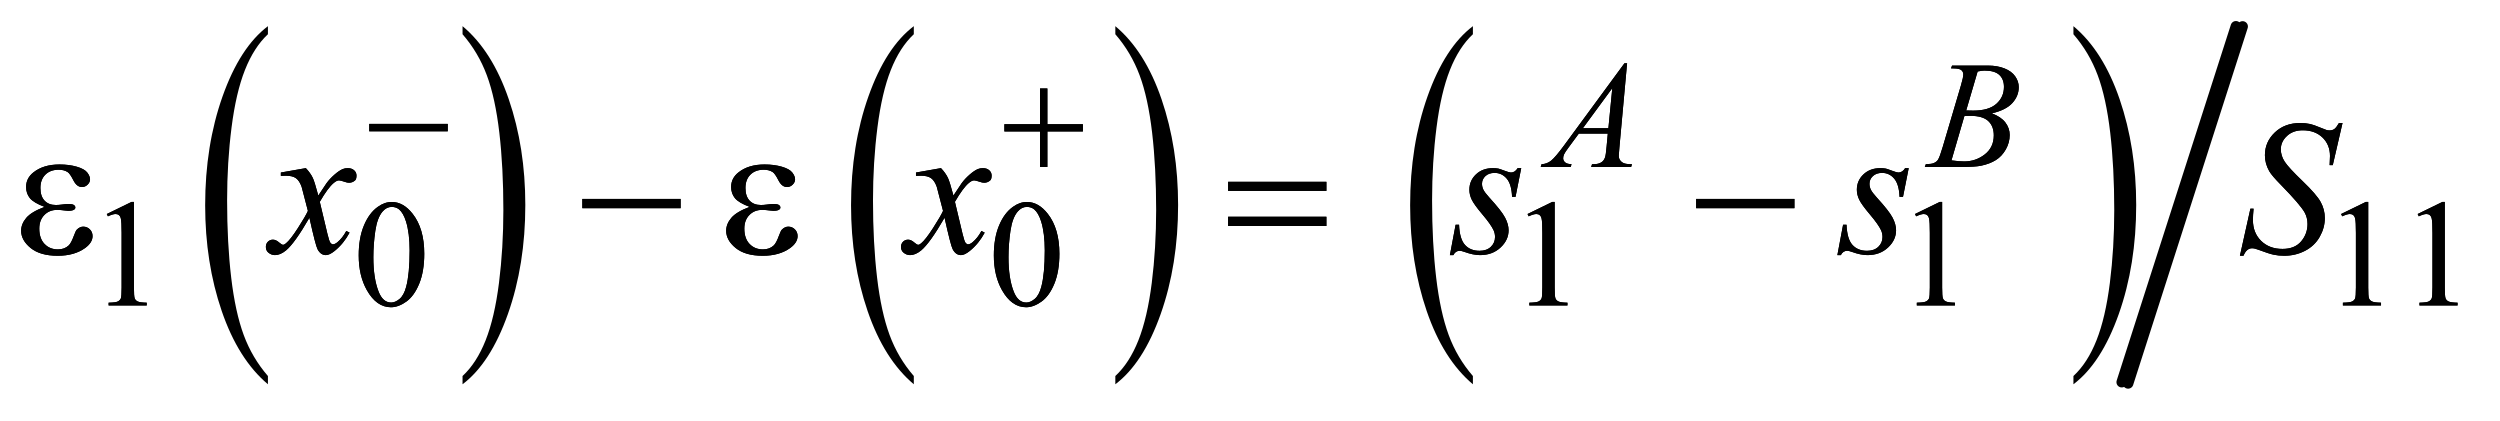 <?xml version="1.0" encoding="UTF-8"?>
<!DOCTYPE svg PUBLIC '-//W3C//DTD SVG 1.0//EN'
          'http://www.w3.org/TR/2001/REC-SVG-20010904/DTD/svg10.dtd'>
<svg stroke-dasharray="none" shape-rendering="auto" xmlns="http://www.w3.org/2000/svg" font-family="'Dialog'" text-rendering="auto" width="184" fill-opacity="1" color-interpolation="auto" color-rendering="auto" preserveAspectRatio="xMidYMid meet" font-size="12px" viewBox="0 0 184 31" fill="black" xmlns:xlink="http://www.w3.org/1999/xlink" stroke="black" image-rendering="auto" stroke-miterlimit="10" stroke-linecap="square" stroke-linejoin="miter" font-style="normal" stroke-width="1" height="31" stroke-dashoffset="0" font-weight="normal" stroke-opacity="1"
><!--Generated by the Batik Graphics2D SVG Generator--><defs id="genericDefs"
  /><g
  ><defs id="defs1"
    ><clipPath clipPathUnits="userSpaceOnUse" id="clipPath1"
      ><path d="M-1 -1 L115.547 -1 L115.547 18.281 L-1 18.281 L-1 -1 Z"
      /></clipPath
      ><clipPath clipPathUnits="userSpaceOnUse" id="clipPath2"
      ><path d="M65.266 67.906 L65.266 620.005 L3724.922 620.005 L3724.922 67.906 Z"
      /></clipPath
      ><clipPath clipPathUnits="userSpaceOnUse" id="clipPath3"
      ><path d="M-132.173 68.029 L-132.173 619.883 L6191.302 619.883 L6191.302 68.029 Z"
      /></clipPath
      ><clipPath clipPathUnits="userSpaceOnUse" id="clipPath4"
      ><path d="M-0 68.029 L-0 619.883 L3840 619.883 L3840 68.029 Z"
      /></clipPath
      ><clipPath clipPathUnits="userSpaceOnUse" id="clipPath5"
      ><path d="M-358.623 68.029 L-358.623 619.882 L5971.808 619.882 L5971.808 68.029 Z"
      /></clipPath
      ><clipPath clipPathUnits="userSpaceOnUse" id="clipPath6"
      ><path d="M-0 68.029 L-0 619.882 L3840 619.882 L3840 68.029 Z"
      /></clipPath
      ><clipPath clipPathUnits="userSpaceOnUse" id="clipPath7"
      ><path d="M-829.499 68.03 L-829.499 619.882 L5502.754 619.882 L5502.754 68.03 Z"
      /></clipPath
      ><clipPath clipPathUnits="userSpaceOnUse" id="clipPath8"
      ><path d="M0 68.03 L0 619.882 L3840 619.882 L3840 68.03 Z"
      /></clipPath
      ><clipPath clipPathUnits="userSpaceOnUse" id="clipPath9"
      ><path d="M-1069.597 68.03 L-1069.597 619.882 L5262.657 619.882 L5262.657 68.03 Z"
      /></clipPath
      ><clipPath clipPathUnits="userSpaceOnUse" id="clipPath10"
      ><path d="M-1432.716 68.03 L-1432.716 619.882 L4899.538 619.882 L4899.538 68.03 Z"
      /></clipPath
      ><clipPath clipPathUnits="userSpaceOnUse" id="clipPath11"
      ><path d="M0 68.03 L0 619.882 L3840 619.882 L3840 68.03 Z"
      /></clipPath
      ><clipPath clipPathUnits="userSpaceOnUse" id="clipPath12"
      ><path d="M-2112.975 68.03 L-2112.975 619.882 L4219.278 619.882 L4219.278 68.03 Z"
      /></clipPath
      ><clipPath clipPathUnits="userSpaceOnUse" id="clipPath13"
      ><path d="M0 68.03 L0 619.882 L3840 619.882 L3840 68.03 Z"
      /></clipPath
    ></defs
    ><g stroke-width="16" transform="scale(1.576,1.576) translate(1,1) matrix(0.031,0,0,0.031,-2.043,-2.126)" stroke-linejoin="round" stroke-linecap="round"
    ><line y2="612" fill="none" x1="3402" clip-path="url(#clipPath2)" x2="3230" y1="76"
    /></g
    ><g transform="matrix(0.049,0,0,0.049,-1.643,-1.774)"
    ><path d="M588.156 222.312 L706.078 222.312 L706.078 233.438 L588.156 233.438 L588.156 222.312 ZM1595.719 169.078 L1606.734 169.078 L1606.734 222.766 L1660.078 222.766 L1660.078 233.656 L1606.734 233.656 L1606.734 287 L1595.719 287 L1595.719 233.656 L1542.156 233.656 L1542.156 222.766 L1595.719 222.766 L1595.719 169.078 Z" stroke="none" clip-path="url(#clipPath2)"
    /></g
    ><g transform="matrix(0.049,0,0,0.049,-1.643,-1.774)"
    ><path d="M100.562 346.953 Q83.969 340.766 78.344 333.734 Q72.719 326.703 72.719 317 Q72.719 303.922 83.688 295.203 Q98.594 283.25 122.922 283.25 Q137.406 283.25 148.938 286.625 Q160.469 290 164.617 295.414 Q168.766 300.828 168.766 305.609 Q168.766 309.969 165.109 313.555 Q161.453 317.141 156.672 317.141 Q148.938 317.141 143.805 307.086 Q138.672 297.031 135.297 294.781 Q129.812 291.125 121.797 291.125 Q109.141 291.125 101.688 298.508 Q94.234 305.891 94.234 318.547 Q94.234 330.922 100.422 337.531 Q106.609 344.141 117.438 344.141 Q121.094 344.141 125.453 343.578 Q132.344 342.594 136.281 342.594 Q142.328 342.594 144.508 344.141 Q146.688 345.688 146.688 347.797 Q146.688 349.906 144.859 351.031 Q142.328 352.86 136 352.86 Q134.594 352.86 131.359 352.438 Q124.047 351.453 119.406 351.453 Q107.594 351.453 100.07 359.188 Q92.547 366.922 92.547 379.578 Q92.547 394.344 100.352 402.57 Q108.156 410.797 120.531 410.797 Q130.516 410.797 136.844 404.75 Q140.5 401.235 144.578 390.125 Q147.25 382.813 148.938 381.125 Q153.438 376.625 158.5 376.625 Q164.406 376.625 168.484 380.703 Q172.562 384.781 172.562 390.828 Q172.562 400.531 161.453 408.688 Q145.281 420.36 120.25 420.36 Q93.812 420.36 79.539 408.688 Q65.266 397.016 65.266 382.813 Q65.266 372.688 72.93 363.547 Q80.594 354.406 100.562 346.953 ZM908.203 335 L1055.859 335 L1055.859 348.922 L908.203 348.922 L908.203 335 ZM1159.562 346.953 Q1142.969 340.766 1137.344 333.734 Q1131.719 326.703 1131.719 317 Q1131.719 303.922 1142.688 295.203 Q1157.594 283.25 1181.922 283.25 Q1196.406 283.25 1207.938 286.625 Q1219.469 290 1223.617 295.414 Q1227.766 300.828 1227.766 305.609 Q1227.766 309.969 1224.109 313.555 Q1220.453 317.141 1215.672 317.141 Q1207.938 317.141 1202.805 307.086 Q1197.672 297.031 1194.297 294.781 Q1188.812 291.125 1180.797 291.125 Q1168.141 291.125 1160.688 298.508 Q1153.234 305.891 1153.234 318.547 Q1153.234 330.922 1159.422 337.531 Q1165.609 344.141 1176.438 344.141 Q1180.094 344.141 1184.453 343.578 Q1191.344 342.594 1195.281 342.594 Q1201.328 342.594 1203.508 344.141 Q1205.688 345.688 1205.688 347.797 Q1205.688 349.906 1203.859 351.031 Q1201.328 352.86 1195 352.86 Q1193.594 352.86 1190.359 352.438 Q1183.047 351.453 1178.406 351.453 Q1166.594 351.453 1159.07 359.188 Q1151.547 366.922 1151.547 379.578 Q1151.547 394.344 1159.351 402.57 Q1167.156 410.797 1179.531 410.797 Q1189.515 410.797 1195.844 404.75 Q1199.5 401.235 1203.578 390.125 Q1206.25 382.813 1207.937 381.125 Q1212.437 376.625 1217.5 376.625 Q1223.406 376.625 1227.484 380.703 Q1231.562 384.781 1231.562 390.828 Q1231.562 400.531 1220.453 408.688 Q1204.281 420.36 1179.25 420.36 Q1152.812 420.36 1138.539 408.688 Q1124.265 397.016 1124.265 382.813 Q1124.265 372.688 1131.929 363.547 Q1139.593 354.406 1159.562 346.953 ZM1878.203 309.266 L2025.859 309.266 L2025.859 322.906 L1878.203 322.906 L1878.203 309.266 ZM1878.203 361.719 L2025.859 361.719 L2025.859 375.641 L1878.203 375.641 L1878.203 361.719 ZM2581.203 335 L2728.859 335 L2728.859 348.922 L2581.203 348.922 L2581.203 335 Z" stroke="none" clip-path="url(#clipPath2)"
    /></g
    ><g transform="matrix(0.049,0,0,0.049,-1.643,-1.774)"
    ><path d="M193.953 357.656 L231.016 339.562 L234.719 339.562 L234.719 468.156 Q234.719 480.969 235.789 484.109 Q236.859 487.25 240.227 488.938 Q243.594 490.625 253.922 490.844 L253.922 495 L196.656 495 L196.656 490.844 Q207.438 490.625 210.578 488.992 Q213.719 487.359 214.953 484.609 Q216.188 481.859 216.188 468.156 L216.188 385.953 Q216.188 369.328 215.062 364.609 Q214.281 361.016 212.203 359.336 Q210.125 357.656 207.203 357.656 Q203.047 357.656 195.641 361.125 L193.953 357.656 ZM572.312 419.75 Q572.312 393.703 580.172 374.891 Q588.031 356.078 601.062 346.875 Q611.172 339.562 621.953 339.562 Q639.469 339.562 653.391 357.422 Q670.797 379.547 670.797 417.391 Q670.797 443.906 663.164 462.438 Q655.531 480.969 643.68 489.336 Q631.828 497.703 620.828 497.703 Q599.047 497.703 584.547 471.984 Q572.313 450.297 572.313 419.75 ZM594.328 422.562 Q594.328 454.016 602.078 473.891 Q608.469 490.625 621.156 490.625 Q627.234 490.625 633.742 485.172 Q640.25 479.719 643.625 466.922 Q648.797 447.609 648.797 412.453 Q648.797 386.406 643.406 369 Q639.359 356.078 632.953 350.688 Q628.344 346.984 621.844 346.984 Q614.203 346.984 608.25 353.828 Q600.156 363.156 597.242 383.148 Q594.328 403.141 594.328 422.562 ZM1526.312 419.75 Q1526.312 393.703 1534.172 374.891 Q1542.031 356.078 1555.062 346.875 Q1565.172 339.562 1575.953 339.562 Q1593.469 339.562 1607.391 357.422 Q1624.797 379.547 1624.797 417.391 Q1624.797 443.906 1617.164 462.438 Q1609.531 480.969 1597.68 489.336 Q1585.828 497.703 1574.828 497.703 Q1553.047 497.703 1538.547 471.984 Q1526.312 450.297 1526.312 419.75 ZM1548.328 422.562 Q1548.328 454.016 1556.078 473.891 Q1562.469 490.625 1575.156 490.625 Q1581.235 490.625 1587.742 485.172 Q1594.25 479.719 1597.625 466.922 Q1602.797 447.609 1602.797 412.453 Q1602.797 386.406 1597.406 369 Q1593.36 356.078 1586.953 350.688 Q1582.344 346.984 1575.844 346.984 Q1568.203 346.984 1562.25 353.828 Q1554.156 363.156 1551.242 383.148 Q1548.328 403.141 1548.328 422.562 ZM2327.953 357.656 L2365.016 339.562 L2368.719 339.562 L2368.719 468.156 Q2368.719 480.969 2369.789 484.109 Q2370.859 487.25 2374.227 488.938 Q2377.594 490.625 2387.922 490.844 L2387.922 495 L2330.656 495 L2330.656 490.844 Q2341.438 490.625 2344.578 488.992 Q2347.719 487.359 2348.953 484.609 Q2350.188 481.859 2350.188 468.156 L2350.188 385.953 Q2350.188 369.328 2349.062 364.609 Q2348.281 361.016 2346.203 359.336 Q2344.125 357.656 2341.203 357.656 Q2337.047 357.656 2329.641 361.125 L2327.953 357.656 ZM2909.953 357.656 L2947.016 339.562 L2950.719 339.562 L2950.719 468.156 Q2950.719 480.969 2951.789 484.109 Q2952.859 487.25 2956.227 488.938 Q2959.594 490.625 2969.922 490.844 L2969.922 495 L2912.656 495 L2912.656 490.844 Q2923.438 490.625 2926.578 488.992 Q2929.719 487.359 2930.953 484.609 Q2932.188 481.859 2932.188 468.156 L2932.188 385.953 Q2932.188 369.328 2931.062 364.609 Q2930.281 361.016 2928.203 359.336 Q2926.125 357.656 2923.203 357.656 Q2919.047 357.656 2911.641 361.125 L2909.953 357.656 ZM3549.953 357.656 L3587.016 339.562 L3590.719 339.562 L3590.719 468.156 Q3590.719 480.969 3591.789 484.109 Q3592.859 487.25 3596.227 488.938 Q3599.594 490.625 3609.922 490.844 L3609.922 495 L3552.656 495 L3552.656 490.844 Q3563.438 490.625 3566.578 488.992 Q3569.719 487.359 3570.953 484.609 Q3572.188 481.859 3572.188 468.156 L3572.188 385.953 Q3572.188 369.328 3571.062 364.609 Q3570.281 361.016 3568.203 359.336 Q3566.125 357.656 3563.203 357.656 Q3559.047 357.656 3551.641 361.125 L3549.953 357.656 ZM3664.953 357.656 L3702.016 339.562 L3705.719 339.562 L3705.719 468.156 Q3705.719 480.969 3706.789 484.109 Q3707.859 487.25 3711.227 488.938 Q3714.594 490.625 3724.922 490.844 L3724.922 495 L3667.656 495 L3667.656 490.844 Q3678.438 490.625 3681.578 488.992 Q3684.719 487.359 3685.953 484.609 Q3687.188 481.859 3687.188 468.156 L3687.188 385.953 Q3687.188 369.328 3686.062 364.609 Q3685.281 361.016 3683.203 359.336 Q3681.125 357.656 3678.203 357.656 Q3674.047 357.656 3666.641 361.125 L3664.953 357.656 Z" stroke="none" clip-path="url(#clipPath2)"
    /></g
    ><g transform="matrix(0.049,0,0,0.049,-1.643,-1.774)"
    ><path d="M2477.484 131.234 L2465.922 257.906 Q2465.016 266.781 2465.016 269.594 Q2465.016 274.078 2466.703 276.438 Q2468.828 279.703 2472.484 281.273 Q2476.141 282.844 2484.781 282.844 L2483.547 287 L2423.578 287 L2424.812 282.844 L2427.391 282.844 Q2434.688 282.844 2439.297 279.703 Q2442.562 277.562 2444.359 272.625 Q2445.594 269.141 2446.703 256.234 L2448.5 236.906 L2404.938 236.906 L2389.438 257.906 Q2384.156 264.984 2382.812 268.078 Q2381.469 271.172 2381.469 273.859 Q2381.469 277.453 2384.383 280.039 Q2387.297 282.625 2394.047 282.844 L2392.797 287 L2347.766 287 L2349 282.844 Q2357.312 282.5 2363.656 277.281 Q2370 272.062 2382.578 255 L2473.547 131.234 L2477.484 131.234 ZM2455.25 168.625 L2411.109 228.719 L2449.406 228.719 L2455.25 168.625 ZM2964.031 138.875 L2965.594 134.719 L3019.953 134.719 Q3033.656 134.719 3044.383 138.984 Q3055.109 143.25 3060.445 150.883 Q3065.781 158.516 3065.781 167.062 Q3065.781 180.203 3056.289 190.812 Q3046.797 201.422 3025.344 206.484 Q3039.156 211.641 3045.672 220.18 Q3052.188 228.719 3052.188 238.938 Q3052.188 250.281 3046.352 260.609 Q3040.516 270.938 3031.359 276.664 Q3022.203 282.391 3009.281 285.094 Q3000.078 287 2980.531 287 L2924.719 287 L2926.188 282.844 Q2934.938 282.625 2938.094 281.156 Q2942.578 279.25 2944.484 276.109 Q2947.188 271.844 2951.672 256.562 L2978.969 164.359 Q2982.453 152.688 2982.453 147.969 Q2982.453 143.812 2979.359 141.398 Q2976.266 138.984 2967.625 138.984 Q2965.719 138.984 2964.031 138.875 ZM2986.828 202.094 Q2994.125 202.328 2997.391 202.328 Q3020.75 202.328 3032.148 192.164 Q3043.547 182 3043.547 166.719 Q3043.547 155.156 3036.578 148.695 Q3029.609 142.234 3014.344 142.234 Q3010.297 142.234 3004.016 143.594 L2986.828 202.094 ZM2964.703 277.109 Q2976.828 278.688 2983.688 278.688 Q3001.203 278.688 3014.734 268.133 Q3028.266 257.578 3028.266 239.5 Q3028.266 225.688 3019.898 217.938 Q3011.531 210.188 2992.891 210.188 Q2989.297 210.188 2984.125 210.516 L2964.703 277.109 Z" stroke="none" clip-path="url(#clipPath2)"
    /></g
    ><g transform="matrix(0.049,0,0,0.049,-1.643,-1.774)"
    ><path d="M492.922 288.734 Q499.812 296.047 503.328 303.359 Q505.859 308.422 511.625 329.938 L524 311.375 Q528.922 304.625 535.953 298.508 Q542.984 292.391 548.328 290.141 Q551.703 288.734 555.781 288.734 Q561.828 288.734 565.414 291.969 Q569 295.203 569 299.844 Q569 305.188 566.891 307.156 Q562.953 310.672 557.891 310.672 Q554.938 310.672 551.562 309.406 Q544.953 307.156 542.703 307.156 Q539.328 307.156 534.688 311.094 Q525.969 318.406 513.875 339.359 L525.406 387.734 Q528.078 398.844 529.906 401.023 Q531.734 403.203 533.562 403.203 Q536.516 403.203 540.453 399.969 Q548.188 393.5 553.672 383.094 L558.594 385.625 Q549.734 402.219 536.094 413.188 Q528.359 419.375 523.016 419.375 Q515.141 419.375 510.5 410.516 Q507.547 405.031 498.266 363.266 Q476.328 401.375 463.109 412.344 Q454.531 419.375 446.516 419.375 Q440.891 419.375 436.25 415.297 Q432.875 412.203 432.875 407 Q432.875 402.359 435.969 399.266 Q439.062 396.172 443.562 396.172 Q448.062 396.172 453.125 400.672 Q456.781 403.906 458.75 403.906 Q460.438 403.906 463.109 401.656 Q469.719 396.312 481.109 378.594 Q492.5 360.875 496.016 353 Q487.297 318.828 486.594 316.859 Q483.359 307.719 478.156 303.922 Q472.953 300.125 462.828 300.125 Q459.594 300.125 455.375 300.406 L455.375 295.344 L492.922 288.734 ZM1446.922 288.734 Q1453.812 296.047 1457.328 303.359 Q1459.859 308.422 1465.625 329.938 L1478 311.375 Q1482.922 304.625 1489.953 298.508 Q1496.984 292.391 1502.328 290.141 Q1505.703 288.734 1509.781 288.734 Q1515.828 288.734 1519.414 291.969 Q1523 295.203 1523 299.844 Q1523 305.188 1520.891 307.156 Q1516.953 310.672 1511.891 310.672 Q1508.938 310.672 1505.563 309.406 Q1498.953 307.156 1496.703 307.156 Q1493.328 307.156 1488.688 311.094 Q1479.969 318.406 1467.875 339.359 L1479.406 387.734 Q1482.078 398.844 1483.906 401.023 Q1485.735 403.203 1487.563 403.203 Q1490.516 403.203 1494.453 399.969 Q1502.188 393.5 1507.672 383.094 L1512.594 385.625 Q1503.735 402.219 1490.094 413.188 Q1482.36 419.375 1477.016 419.375 Q1469.141 419.375 1464.5 410.516 Q1461.547 405.031 1452.266 363.266 Q1430.328 401.375 1417.109 412.344 Q1408.531 419.375 1400.516 419.375 Q1394.891 419.375 1390.25 415.297 Q1386.875 412.203 1386.875 407 Q1386.875 402.359 1389.969 399.266 Q1393.062 396.172 1397.562 396.172 Q1402.062 396.172 1407.125 400.672 Q1410.781 403.906 1412.75 403.906 Q1414.438 403.906 1417.109 401.656 Q1423.719 396.312 1435.109 378.594 Q1446.5 360.875 1450.016 353 Q1441.297 318.828 1440.594 316.859 Q1437.36 307.719 1432.156 303.922 Q1426.953 300.125 1416.828 300.125 Q1413.594 300.125 1409.375 300.406 L1409.375 295.344 L1446.922 288.734 ZM2318.484 288.734 L2309.906 331.906 L2304.703 331.906 Q2304 313.062 2296.688 304.484 Q2289.375 295.906 2278.547 295.906 Q2269.828 295.906 2264.695 300.688 Q2259.562 305.469 2259.562 312.219 Q2259.562 316.859 2261.602 321.078 Q2263.641 325.297 2270.531 332.891 Q2288.812 352.859 2294.156 362.984 Q2299.5 373.109 2299.5 382.109 Q2299.5 396.734 2287.336 408.055 Q2275.172 419.375 2256.609 419.375 Q2246.484 419.375 2233.266 414.594 Q2228.625 412.906 2226.094 412.906 Q2219.766 412.906 2216.531 419.375 L2211.328 419.375 L2219.906 373.813 L2225.109 373.813 Q2225.953 395.188 2233.969 404.047 Q2241.984 412.906 2255.906 412.906 Q2266.594 412.906 2272.852 406.93 Q2279.109 400.953 2279.109 392.235 Q2279.109 386.61 2276.859 381.828 Q2272.922 373.391 2260.336 358.485 Q2247.75 343.578 2244.164 336.125 Q2240.578 328.672 2240.578 321.219 Q2240.578 307.578 2250.492 298.156 Q2260.406 288.735 2276.016 288.735 Q2280.516 288.735 2284.172 289.438 Q2286.141 289.86 2293.383 292.602 Q2300.625 295.344 2303.016 295.344 Q2309.062 295.344 2313.141 288.735 L2318.484 288.735 ZM2900.484 288.734 L2891.906 331.906 L2886.703 331.906 Q2886 313.062 2878.688 304.484 Q2871.375 295.906 2860.547 295.906 Q2851.828 295.906 2846.695 300.688 Q2841.562 305.469 2841.562 312.219 Q2841.562 316.859 2843.602 321.078 Q2845.641 325.297 2852.531 332.891 Q2870.812 352.859 2876.156 362.984 Q2881.5 373.109 2881.5 382.109 Q2881.5 396.734 2869.336 408.055 Q2857.172 419.375 2838.609 419.375 Q2828.484 419.375 2815.266 414.594 Q2810.625 412.906 2808.094 412.906 Q2801.766 412.906 2798.531 419.375 L2793.328 419.375 L2801.906 373.813 L2807.109 373.813 Q2807.953 395.188 2815.969 404.047 Q2823.984 412.906 2837.906 412.906 Q2848.594 412.906 2854.852 406.93 Q2861.109 400.953 2861.109 392.235 Q2861.109 386.61 2858.859 381.828 Q2854.922 373.391 2842.336 358.485 Q2829.75 343.578 2826.164 336.125 Q2822.578 328.672 2822.578 321.219 Q2822.578 307.578 2832.492 298.156 Q2842.406 288.735 2858.016 288.735 Q2862.516 288.735 2866.172 289.438 Q2868.141 289.86 2875.383 292.602 Q2882.625 295.344 2885.016 295.344 Q2891.062 295.344 2895.141 288.735 L2900.484 288.735 ZM3397.969 420.359 L3413.719 349.625 L3418.5 349.625 Q3417.516 359.891 3417.516 366.641 Q3417.516 385.906 3429.82 398 Q3442.125 410.094 3461.953 410.094 Q3480.375 410.094 3489.938 398.773 Q3499.5 387.453 3499.5 372.688 Q3499.5 363.125 3495.141 355.25 Q3488.531 343.578 3459.844 314.188 Q3445.922 300.125 3441.984 293.234 Q3435.516 281.844 3435.516 269.328 Q3435.516 249.359 3450.422 235.156 Q3465.328 220.953 3488.672 220.953 Q3496.547 220.953 3503.578 222.5 Q3507.938 223.344 3519.469 228.125 Q3527.625 231.359 3528.469 231.641 Q3530.438 232.062 3532.828 232.062 Q3536.906 232.062 3539.859 229.953 Q3542.812 227.844 3546.75 220.953 L3552.094 220.953 L3537.469 284.234 L3532.688 284.234 Q3533.25 275.797 3533.25 270.594 Q3533.25 253.578 3522 242.75 Q3510.75 231.922 3492.328 231.922 Q3477.703 231.922 3468.562 240.5 Q3459.422 249.078 3459.422 260.328 Q3459.422 270.172 3465.258 279.102 Q3471.094 288.031 3492.117 308.211 Q3513.141 328.391 3519.328 339.711 Q3525.516 351.031 3525.516 363.828 Q3525.516 378.312 3517.852 391.883 Q3510.188 405.453 3495.844 412.906 Q3481.5 420.359 3464.484 420.359 Q3456.047 420.359 3448.734 418.812 Q3441.422 417.266 3425.391 411.219 Q3419.906 409.109 3416.25 409.109 Q3407.953 409.109 3403.312 420.359 L3397.969 420.359 Z" stroke="none" clip-path="url(#clipPath2)"
    /></g
    ><g transform="matrix(0.029,0,0,0.049,5.349,-1.781)"
    ><path d="M495.531 601.141 L495.531 613.547 Q420.219 576.031 378.227 503.453 Q336.234 430.875 336.234 344.594 Q336.234 254.859 380.391 181.125 Q424.547 107.391 495.531 75.641 L495.531 87.766 Q460.031 107.391 437.234 141.445 Q414.438 175.5 403.188 227.875 Q391.938 280.25 391.938 337.094 Q391.938 401.453 402.328 453.391 Q412.719 505.328 434.07 539.531 Q455.422 573.734 495.531 601.141 Z" stroke="none" clip-path="url(#clipPath4)"
    /></g
    ><g transform="matrix(0.029,0,0,0.049,11.801,-1.781)"
    ><path d="M766.984 87.766 L766.984 75.641 Q842.297 112.875 884.289 185.453 Q926.281 258.031 926.281 344.312 Q926.281 434.062 882.125 507.938 Q837.969 581.812 766.984 613.547 L766.984 601.141 Q802.766 581.516 825.562 547.469 Q848.359 513.422 859.469 461.187 Q870.578 408.953 870.578 351.812 Q870.578 287.75 860.336 235.664 Q850.094 183.578 828.594 149.383 Q807.094 115.187 766.984 87.766 Z" stroke="none" clip-path="url(#clipPath6)"
    /></g
    ><g transform="matrix(0.029,0,0,0.049,25.22,-1.781)"
    ><path d="M1449.531 601.141 L1449.531 613.547 Q1374.219 576.031 1332.227 503.453 Q1290.235 430.875 1290.235 344.594 Q1290.235 254.859 1334.391 181.125 Q1378.547 107.391 1449.531 75.641 L1449.531 87.766 Q1414.031 107.391 1391.235 141.445 Q1368.438 175.5 1357.188 227.875 Q1345.938 280.25 1345.938 337.094 Q1345.938 401.453 1356.328 453.391 Q1366.719 505.328 1388.071 539.531 Q1409.422 573.734 1449.532 601.141 Z" stroke="none" clip-path="url(#clipPath8)"
    /></g
    ><g transform="matrix(0.029,0,0,0.049,32.064,-1.781)"
    ><path d="M1724.984 87.766 L1724.984 75.641 Q1800.297 112.875 1842.289 185.453 Q1884.281 258.031 1884.281 344.312 Q1884.281 434.062 1840.125 507.938 Q1795.969 581.812 1724.984 613.547 L1724.984 601.141 Q1760.765 581.516 1783.562 547.469 Q1806.359 513.422 1817.469 461.187 Q1828.578 408.953 1828.578 351.812 Q1828.578 287.75 1818.336 235.664 Q1808.094 183.578 1786.594 149.383 Q1765.094 115.187 1724.984 87.766 Z" stroke="none" clip-path="url(#clipPath8)"
    /></g
    ><g transform="matrix(0.029,0,0,0.049,42.415,-1.781)"
    ><path d="M2275.531 601.141 L2275.531 613.547 Q2200.219 576.031 2158.227 503.453 Q2116.234 430.875 2116.234 344.594 Q2116.234 254.859 2160.391 181.125 Q2204.547 107.391 2275.531 75.641 L2275.531 87.766 Q2240.031 107.391 2217.234 141.445 Q2194.438 175.5 2183.188 227.875 Q2171.938 280.25 2171.938 337.094 Q2171.938 401.453 2182.328 453.391 Q2192.719 505.328 2214.07 539.531 Q2235.422 573.734 2275.531 601.141 Z" stroke="none" clip-path="url(#clipPath11)"
    /></g
    ><g transform="matrix(0.029,0,0,0.049,61.806,-1.781)"
    ><path d="M3130.984 87.766 L3130.984 75.641 Q3206.297 112.875 3248.289 185.453 Q3290.281 258.031 3290.281 344.312 Q3290.281 434.062 3246.125 507.938 Q3201.969 581.812 3130.984 613.547 L3130.984 601.141 Q3166.766 581.516 3189.562 547.469 Q3212.359 513.422 3223.469 461.187 Q3234.578 408.953 3234.578 351.812 Q3234.578 287.75 3224.336 235.664 Q3214.094 183.578 3192.594 149.383 Q3171.094 115.187 3130.984 87.766 Z" stroke="none" clip-path="url(#clipPath13)"
    /></g
    ><g stroke-width="16" transform="matrix(0.049,0,0,0.049,-1.643,-1.774)" stroke-linejoin="round" stroke-linecap="round"
    ><line y2="612" fill="none" x1="3402" clip-path="url(#clipPath2)" x2="3230" y1="76"
    /></g
    ><g transform="matrix(0.049,0,0,0.049,-1.643,-1.774)"
    ><path d="M588.156 222.312 L706.078 222.312 L706.078 233.438 L588.156 233.438 L588.156 222.312 ZM1595.719 169.078 L1606.734 169.078 L1606.734 222.766 L1660.078 222.766 L1660.078 233.656 L1606.734 233.656 L1606.734 287 L1595.719 287 L1595.719 233.656 L1542.156 233.656 L1542.156 222.766 L1595.719 222.766 L1595.719 169.078 Z" stroke="none" clip-path="url(#clipPath2)"
    /></g
    ><g transform="matrix(0.049,0,0,0.049,-1.643,-1.774)"
    ><path d="M100.562 346.953 Q83.969 340.766 78.344 333.734 Q72.719 326.703 72.719 317 Q72.719 303.922 83.688 295.203 Q98.594 283.25 122.922 283.25 Q137.406 283.25 148.938 286.625 Q160.469 290 164.617 295.414 Q168.766 300.828 168.766 305.609 Q168.766 309.969 165.109 313.555 Q161.453 317.141 156.672 317.141 Q148.938 317.141 143.805 307.086 Q138.672 297.031 135.297 294.781 Q129.812 291.125 121.797 291.125 Q109.141 291.125 101.688 298.508 Q94.234 305.891 94.234 318.547 Q94.234 330.922 100.422 337.531 Q106.609 344.141 117.438 344.141 Q121.094 344.141 125.453 343.578 Q132.344 342.594 136.281 342.594 Q142.328 342.594 144.508 344.141 Q146.688 345.688 146.688 347.797 Q146.688 349.906 144.859 351.031 Q142.328 352.86 136 352.86 Q134.594 352.86 131.359 352.438 Q124.047 351.453 119.406 351.453 Q107.594 351.453 100.07 359.188 Q92.547 366.922 92.547 379.578 Q92.547 394.344 100.352 402.57 Q108.156 410.797 120.531 410.797 Q130.516 410.797 136.844 404.75 Q140.5 401.235 144.578 390.125 Q147.25 382.813 148.938 381.125 Q153.438 376.625 158.5 376.625 Q164.406 376.625 168.484 380.703 Q172.562 384.781 172.562 390.828 Q172.562 400.531 161.453 408.688 Q145.281 420.36 120.25 420.36 Q93.812 420.36 79.539 408.688 Q65.266 397.016 65.266 382.813 Q65.266 372.688 72.93 363.547 Q80.594 354.406 100.562 346.953 ZM908.203 335 L1055.859 335 L1055.859 348.922 L908.203 348.922 L908.203 335 ZM1159.562 346.953 Q1142.969 340.766 1137.344 333.734 Q1131.719 326.703 1131.719 317 Q1131.719 303.922 1142.688 295.203 Q1157.594 283.25 1181.922 283.25 Q1196.406 283.25 1207.938 286.625 Q1219.469 290 1223.617 295.414 Q1227.766 300.828 1227.766 305.609 Q1227.766 309.969 1224.109 313.555 Q1220.453 317.141 1215.672 317.141 Q1207.938 317.141 1202.805 307.086 Q1197.672 297.031 1194.297 294.781 Q1188.812 291.125 1180.797 291.125 Q1168.141 291.125 1160.688 298.508 Q1153.234 305.891 1153.234 318.547 Q1153.234 330.922 1159.422 337.531 Q1165.609 344.141 1176.438 344.141 Q1180.094 344.141 1184.453 343.578 Q1191.344 342.594 1195.281 342.594 Q1201.328 342.594 1203.508 344.141 Q1205.688 345.688 1205.688 347.797 Q1205.688 349.906 1203.859 351.031 Q1201.328 352.86 1195 352.86 Q1193.594 352.86 1190.359 352.438 Q1183.047 351.453 1178.406 351.453 Q1166.594 351.453 1159.07 359.188 Q1151.547 366.922 1151.547 379.578 Q1151.547 394.344 1159.351 402.57 Q1167.156 410.797 1179.531 410.797 Q1189.515 410.797 1195.844 404.75 Q1199.5 401.235 1203.578 390.125 Q1206.25 382.813 1207.937 381.125 Q1212.437 376.625 1217.5 376.625 Q1223.406 376.625 1227.484 380.703 Q1231.562 384.781 1231.562 390.828 Q1231.562 400.531 1220.453 408.688 Q1204.281 420.36 1179.25 420.36 Q1152.812 420.36 1138.539 408.688 Q1124.265 397.016 1124.265 382.813 Q1124.265 372.688 1131.929 363.547 Q1139.593 354.406 1159.562 346.953 ZM1878.203 309.266 L2025.859 309.266 L2025.859 322.906 L1878.203 322.906 L1878.203 309.266 ZM1878.203 361.719 L2025.859 361.719 L2025.859 375.641 L1878.203 375.641 L1878.203 361.719 ZM2581.203 335 L2728.859 335 L2728.859 348.922 L2581.203 348.922 L2581.203 335 Z" stroke="none" clip-path="url(#clipPath2)"
    /></g
    ><g transform="matrix(0.049,0,0,0.049,-1.643,-1.774)"
    ><path d="M193.953 357.656 L231.016 339.562 L234.719 339.562 L234.719 468.156 Q234.719 480.969 235.789 484.109 Q236.859 487.25 240.227 488.938 Q243.594 490.625 253.922 490.844 L253.922 495 L196.656 495 L196.656 490.844 Q207.438 490.625 210.578 488.992 Q213.719 487.359 214.953 484.609 Q216.188 481.859 216.188 468.156 L216.188 385.953 Q216.188 369.328 215.062 364.609 Q214.281 361.016 212.203 359.336 Q210.125 357.656 207.203 357.656 Q203.047 357.656 195.641 361.125 L193.953 357.656 ZM572.312 419.75 Q572.312 393.703 580.172 374.891 Q588.031 356.078 601.062 346.875 Q611.172 339.562 621.953 339.562 Q639.469 339.562 653.391 357.422 Q670.797 379.547 670.797 417.391 Q670.797 443.906 663.164 462.438 Q655.531 480.969 643.68 489.336 Q631.828 497.703 620.828 497.703 Q599.047 497.703 584.547 471.984 Q572.313 450.297 572.313 419.75 ZM594.328 422.562 Q594.328 454.016 602.078 473.891 Q608.469 490.625 621.156 490.625 Q627.234 490.625 633.742 485.172 Q640.25 479.719 643.625 466.922 Q648.797 447.609 648.797 412.453 Q648.797 386.406 643.406 369 Q639.359 356.078 632.953 350.688 Q628.344 346.984 621.844 346.984 Q614.203 346.984 608.25 353.828 Q600.156 363.156 597.242 383.148 Q594.328 403.141 594.328 422.562 ZM1526.312 419.75 Q1526.312 393.703 1534.172 374.891 Q1542.031 356.078 1555.062 346.875 Q1565.172 339.562 1575.953 339.562 Q1593.469 339.562 1607.391 357.422 Q1624.797 379.547 1624.797 417.391 Q1624.797 443.906 1617.164 462.438 Q1609.531 480.969 1597.68 489.336 Q1585.828 497.703 1574.828 497.703 Q1553.047 497.703 1538.547 471.984 Q1526.312 450.297 1526.312 419.75 ZM1548.328 422.562 Q1548.328 454.016 1556.078 473.891 Q1562.469 490.625 1575.156 490.625 Q1581.235 490.625 1587.742 485.172 Q1594.25 479.719 1597.625 466.922 Q1602.797 447.609 1602.797 412.453 Q1602.797 386.406 1597.406 369 Q1593.36 356.078 1586.953 350.688 Q1582.344 346.984 1575.844 346.984 Q1568.203 346.984 1562.25 353.828 Q1554.156 363.156 1551.242 383.148 Q1548.328 403.141 1548.328 422.562 ZM2327.953 357.656 L2365.016 339.562 L2368.719 339.562 L2368.719 468.156 Q2368.719 480.969 2369.789 484.109 Q2370.859 487.25 2374.227 488.938 Q2377.594 490.625 2387.922 490.844 L2387.922 495 L2330.656 495 L2330.656 490.844 Q2341.438 490.625 2344.578 488.992 Q2347.719 487.359 2348.953 484.609 Q2350.188 481.859 2350.188 468.156 L2350.188 385.953 Q2350.188 369.328 2349.062 364.609 Q2348.281 361.016 2346.203 359.336 Q2344.125 357.656 2341.203 357.656 Q2337.047 357.656 2329.641 361.125 L2327.953 357.656 ZM2909.953 357.656 L2947.016 339.562 L2950.719 339.562 L2950.719 468.156 Q2950.719 480.969 2951.789 484.109 Q2952.859 487.25 2956.227 488.938 Q2959.594 490.625 2969.922 490.844 L2969.922 495 L2912.656 495 L2912.656 490.844 Q2923.438 490.625 2926.578 488.992 Q2929.719 487.359 2930.953 484.609 Q2932.188 481.859 2932.188 468.156 L2932.188 385.953 Q2932.188 369.328 2931.062 364.609 Q2930.281 361.016 2928.203 359.336 Q2926.125 357.656 2923.203 357.656 Q2919.047 357.656 2911.641 361.125 L2909.953 357.656 ZM3549.953 357.656 L3587.016 339.562 L3590.719 339.562 L3590.719 468.156 Q3590.719 480.969 3591.789 484.109 Q3592.859 487.25 3596.227 488.938 Q3599.594 490.625 3609.922 490.844 L3609.922 495 L3552.656 495 L3552.656 490.844 Q3563.438 490.625 3566.578 488.992 Q3569.719 487.359 3570.953 484.609 Q3572.188 481.859 3572.188 468.156 L3572.188 385.953 Q3572.188 369.328 3571.062 364.609 Q3570.281 361.016 3568.203 359.336 Q3566.125 357.656 3563.203 357.656 Q3559.047 357.656 3551.641 361.125 L3549.953 357.656 ZM3664.953 357.656 L3702.016 339.562 L3705.719 339.562 L3705.719 468.156 Q3705.719 480.969 3706.789 484.109 Q3707.859 487.25 3711.227 488.938 Q3714.594 490.625 3724.922 490.844 L3724.922 495 L3667.656 495 L3667.656 490.844 Q3678.438 490.625 3681.578 488.992 Q3684.719 487.359 3685.953 484.609 Q3687.188 481.859 3687.188 468.156 L3687.188 385.953 Q3687.188 369.328 3686.062 364.609 Q3685.281 361.016 3683.203 359.336 Q3681.125 357.656 3678.203 357.656 Q3674.047 357.656 3666.641 361.125 L3664.953 357.656 Z" stroke="none" clip-path="url(#clipPath2)"
    /></g
    ><g transform="matrix(0.049,0,0,0.049,-1.643,-1.774)"
    ><path d="M2477.484 131.234 L2465.922 257.906 Q2465.016 266.781 2465.016 269.594 Q2465.016 274.078 2466.703 276.438 Q2468.828 279.703 2472.484 281.273 Q2476.141 282.844 2484.781 282.844 L2483.547 287 L2423.578 287 L2424.812 282.844 L2427.391 282.844 Q2434.688 282.844 2439.297 279.703 Q2442.562 277.562 2444.359 272.625 Q2445.594 269.141 2446.703 256.234 L2448.5 236.906 L2404.938 236.906 L2389.438 257.906 Q2384.156 264.984 2382.812 268.078 Q2381.469 271.172 2381.469 273.859 Q2381.469 277.453 2384.383 280.039 Q2387.297 282.625 2394.047 282.844 L2392.797 287 L2347.766 287 L2349 282.844 Q2357.312 282.5 2363.656 277.281 Q2370 272.062 2382.578 255 L2473.547 131.234 L2477.484 131.234 ZM2455.25 168.625 L2411.109 228.719 L2449.406 228.719 L2455.25 168.625 ZM2964.031 138.875 L2965.594 134.719 L3019.953 134.719 Q3033.656 134.719 3044.383 138.984 Q3055.109 143.25 3060.445 150.883 Q3065.781 158.516 3065.781 167.062 Q3065.781 180.203 3056.289 190.812 Q3046.797 201.422 3025.344 206.484 Q3039.156 211.641 3045.672 220.18 Q3052.188 228.719 3052.188 238.938 Q3052.188 250.281 3046.352 260.609 Q3040.516 270.938 3031.359 276.664 Q3022.203 282.391 3009.281 285.094 Q3000.078 287 2980.531 287 L2924.719 287 L2926.188 282.844 Q2934.938 282.625 2938.094 281.156 Q2942.578 279.25 2944.484 276.109 Q2947.188 271.844 2951.672 256.562 L2978.969 164.359 Q2982.453 152.688 2982.453 147.969 Q2982.453 143.812 2979.359 141.398 Q2976.266 138.984 2967.625 138.984 Q2965.719 138.984 2964.031 138.875 ZM2986.828 202.094 Q2994.125 202.328 2997.391 202.328 Q3020.75 202.328 3032.148 192.164 Q3043.547 182 3043.547 166.719 Q3043.547 155.156 3036.578 148.695 Q3029.609 142.234 3014.344 142.234 Q3010.297 142.234 3004.016 143.594 L2986.828 202.094 ZM2964.703 277.109 Q2976.828 278.688 2983.688 278.688 Q3001.203 278.688 3014.734 268.133 Q3028.266 257.578 3028.266 239.5 Q3028.266 225.688 3019.898 217.938 Q3011.531 210.188 2992.891 210.188 Q2989.297 210.188 2984.125 210.516 L2964.703 277.109 Z" stroke="none" clip-path="url(#clipPath2)"
    /></g
    ><g transform="matrix(0.049,0,0,0.049,-1.643,-1.774)"
    ><path d="M492.922 288.734 Q499.812 296.047 503.328 303.359 Q505.859 308.422 511.625 329.938 L524 311.375 Q528.922 304.625 535.953 298.508 Q542.984 292.391 548.328 290.141 Q551.703 288.734 555.781 288.734 Q561.828 288.734 565.414 291.969 Q569 295.203 569 299.844 Q569 305.188 566.891 307.156 Q562.953 310.672 557.891 310.672 Q554.938 310.672 551.562 309.406 Q544.953 307.156 542.703 307.156 Q539.328 307.156 534.688 311.094 Q525.969 318.406 513.875 339.359 L525.406 387.734 Q528.078 398.844 529.906 401.023 Q531.734 403.203 533.562 403.203 Q536.516 403.203 540.453 399.969 Q548.188 393.5 553.672 383.094 L558.594 385.625 Q549.734 402.219 536.094 413.188 Q528.359 419.375 523.016 419.375 Q515.141 419.375 510.5 410.516 Q507.547 405.031 498.266 363.266 Q476.328 401.375 463.109 412.344 Q454.531 419.375 446.516 419.375 Q440.891 419.375 436.25 415.297 Q432.875 412.203 432.875 407 Q432.875 402.359 435.969 399.266 Q439.062 396.172 443.562 396.172 Q448.062 396.172 453.125 400.672 Q456.781 403.906 458.75 403.906 Q460.438 403.906 463.109 401.656 Q469.719 396.312 481.109 378.594 Q492.5 360.875 496.016 353 Q487.297 318.828 486.594 316.859 Q483.359 307.719 478.156 303.922 Q472.953 300.125 462.828 300.125 Q459.594 300.125 455.375 300.406 L455.375 295.344 L492.922 288.734 ZM1446.922 288.734 Q1453.812 296.047 1457.328 303.359 Q1459.859 308.422 1465.625 329.938 L1478 311.375 Q1482.922 304.625 1489.953 298.508 Q1496.984 292.391 1502.328 290.141 Q1505.703 288.734 1509.781 288.734 Q1515.828 288.734 1519.414 291.969 Q1523 295.203 1523 299.844 Q1523 305.188 1520.891 307.156 Q1516.953 310.672 1511.891 310.672 Q1508.938 310.672 1505.563 309.406 Q1498.953 307.156 1496.703 307.156 Q1493.328 307.156 1488.688 311.094 Q1479.969 318.406 1467.875 339.359 L1479.406 387.734 Q1482.078 398.844 1483.906 401.023 Q1485.735 403.203 1487.563 403.203 Q1490.516 403.203 1494.453 399.969 Q1502.188 393.5 1507.672 383.094 L1512.594 385.625 Q1503.735 402.219 1490.094 413.188 Q1482.36 419.375 1477.016 419.375 Q1469.141 419.375 1464.5 410.516 Q1461.547 405.031 1452.266 363.266 Q1430.328 401.375 1417.109 412.344 Q1408.531 419.375 1400.516 419.375 Q1394.891 419.375 1390.25 415.297 Q1386.875 412.203 1386.875 407 Q1386.875 402.359 1389.969 399.266 Q1393.062 396.172 1397.562 396.172 Q1402.062 396.172 1407.125 400.672 Q1410.781 403.906 1412.75 403.906 Q1414.438 403.906 1417.109 401.656 Q1423.719 396.312 1435.109 378.594 Q1446.5 360.875 1450.016 353 Q1441.297 318.828 1440.594 316.859 Q1437.36 307.719 1432.156 303.922 Q1426.953 300.125 1416.828 300.125 Q1413.594 300.125 1409.375 300.406 L1409.375 295.344 L1446.922 288.734 ZM2318.484 288.734 L2309.906 331.906 L2304.703 331.906 Q2304 313.062 2296.688 304.484 Q2289.375 295.906 2278.547 295.906 Q2269.828 295.906 2264.695 300.688 Q2259.562 305.469 2259.562 312.219 Q2259.562 316.859 2261.602 321.078 Q2263.641 325.297 2270.531 332.891 Q2288.812 352.859 2294.156 362.984 Q2299.5 373.109 2299.5 382.109 Q2299.5 396.734 2287.336 408.055 Q2275.172 419.375 2256.609 419.375 Q2246.484 419.375 2233.266 414.594 Q2228.625 412.906 2226.094 412.906 Q2219.766 412.906 2216.531 419.375 L2211.328 419.375 L2219.906 373.813 L2225.109 373.813 Q2225.953 395.188 2233.969 404.047 Q2241.984 412.906 2255.906 412.906 Q2266.594 412.906 2272.852 406.93 Q2279.109 400.953 2279.109 392.235 Q2279.109 386.61 2276.859 381.828 Q2272.922 373.391 2260.336 358.485 Q2247.75 343.578 2244.164 336.125 Q2240.578 328.672 2240.578 321.219 Q2240.578 307.578 2250.492 298.156 Q2260.406 288.735 2276.016 288.735 Q2280.516 288.735 2284.172 289.438 Q2286.141 289.86 2293.383 292.602 Q2300.625 295.344 2303.016 295.344 Q2309.062 295.344 2313.141 288.735 L2318.484 288.735 ZM2900.484 288.734 L2891.906 331.906 L2886.703 331.906 Q2886 313.062 2878.688 304.484 Q2871.375 295.906 2860.547 295.906 Q2851.828 295.906 2846.695 300.688 Q2841.562 305.469 2841.562 312.219 Q2841.562 316.859 2843.602 321.078 Q2845.641 325.297 2852.531 332.891 Q2870.812 352.859 2876.156 362.984 Q2881.5 373.109 2881.5 382.109 Q2881.5 396.734 2869.336 408.055 Q2857.172 419.375 2838.609 419.375 Q2828.484 419.375 2815.266 414.594 Q2810.625 412.906 2808.094 412.906 Q2801.766 412.906 2798.531 419.375 L2793.328 419.375 L2801.906 373.813 L2807.109 373.813 Q2807.953 395.188 2815.969 404.047 Q2823.984 412.906 2837.906 412.906 Q2848.594 412.906 2854.852 406.93 Q2861.109 400.953 2861.109 392.235 Q2861.109 386.61 2858.859 381.828 Q2854.922 373.391 2842.336 358.485 Q2829.75 343.578 2826.164 336.125 Q2822.578 328.672 2822.578 321.219 Q2822.578 307.578 2832.492 298.156 Q2842.406 288.735 2858.016 288.735 Q2862.516 288.735 2866.172 289.438 Q2868.141 289.86 2875.383 292.602 Q2882.625 295.344 2885.016 295.344 Q2891.062 295.344 2895.141 288.735 L2900.484 288.735 ZM3397.969 420.359 L3413.719 349.625 L3418.5 349.625 Q3417.516 359.891 3417.516 366.641 Q3417.516 385.906 3429.82 398 Q3442.125 410.094 3461.953 410.094 Q3480.375 410.094 3489.938 398.773 Q3499.5 387.453 3499.5 372.688 Q3499.5 363.125 3495.141 355.25 Q3488.531 343.578 3459.844 314.188 Q3445.922 300.125 3441.984 293.234 Q3435.516 281.844 3435.516 269.328 Q3435.516 249.359 3450.422 235.156 Q3465.328 220.953 3488.672 220.953 Q3496.547 220.953 3503.578 222.5 Q3507.938 223.344 3519.469 228.125 Q3527.625 231.359 3528.469 231.641 Q3530.438 232.062 3532.828 232.062 Q3536.906 232.062 3539.859 229.953 Q3542.812 227.844 3546.75 220.953 L3552.094 220.953 L3537.469 284.234 L3532.688 284.234 Q3533.25 275.797 3533.25 270.594 Q3533.25 253.578 3522 242.75 Q3510.75 231.922 3492.328 231.922 Q3477.703 231.922 3468.562 240.5 Q3459.422 249.078 3459.422 260.328 Q3459.422 270.172 3465.258 279.102 Q3471.094 288.031 3492.117 308.211 Q3513.141 328.391 3519.328 339.711 Q3525.516 351.031 3525.516 363.828 Q3525.516 378.312 3517.852 391.883 Q3510.188 405.453 3495.844 412.906 Q3481.5 420.359 3464.484 420.359 Q3456.047 420.359 3448.734 418.812 Q3441.422 417.266 3425.391 411.219 Q3419.906 409.109 3416.25 409.109 Q3407.953 409.109 3403.312 420.359 L3397.969 420.359 Z" stroke="none" clip-path="url(#clipPath2)"
    /></g
  ></g
></svg
>
